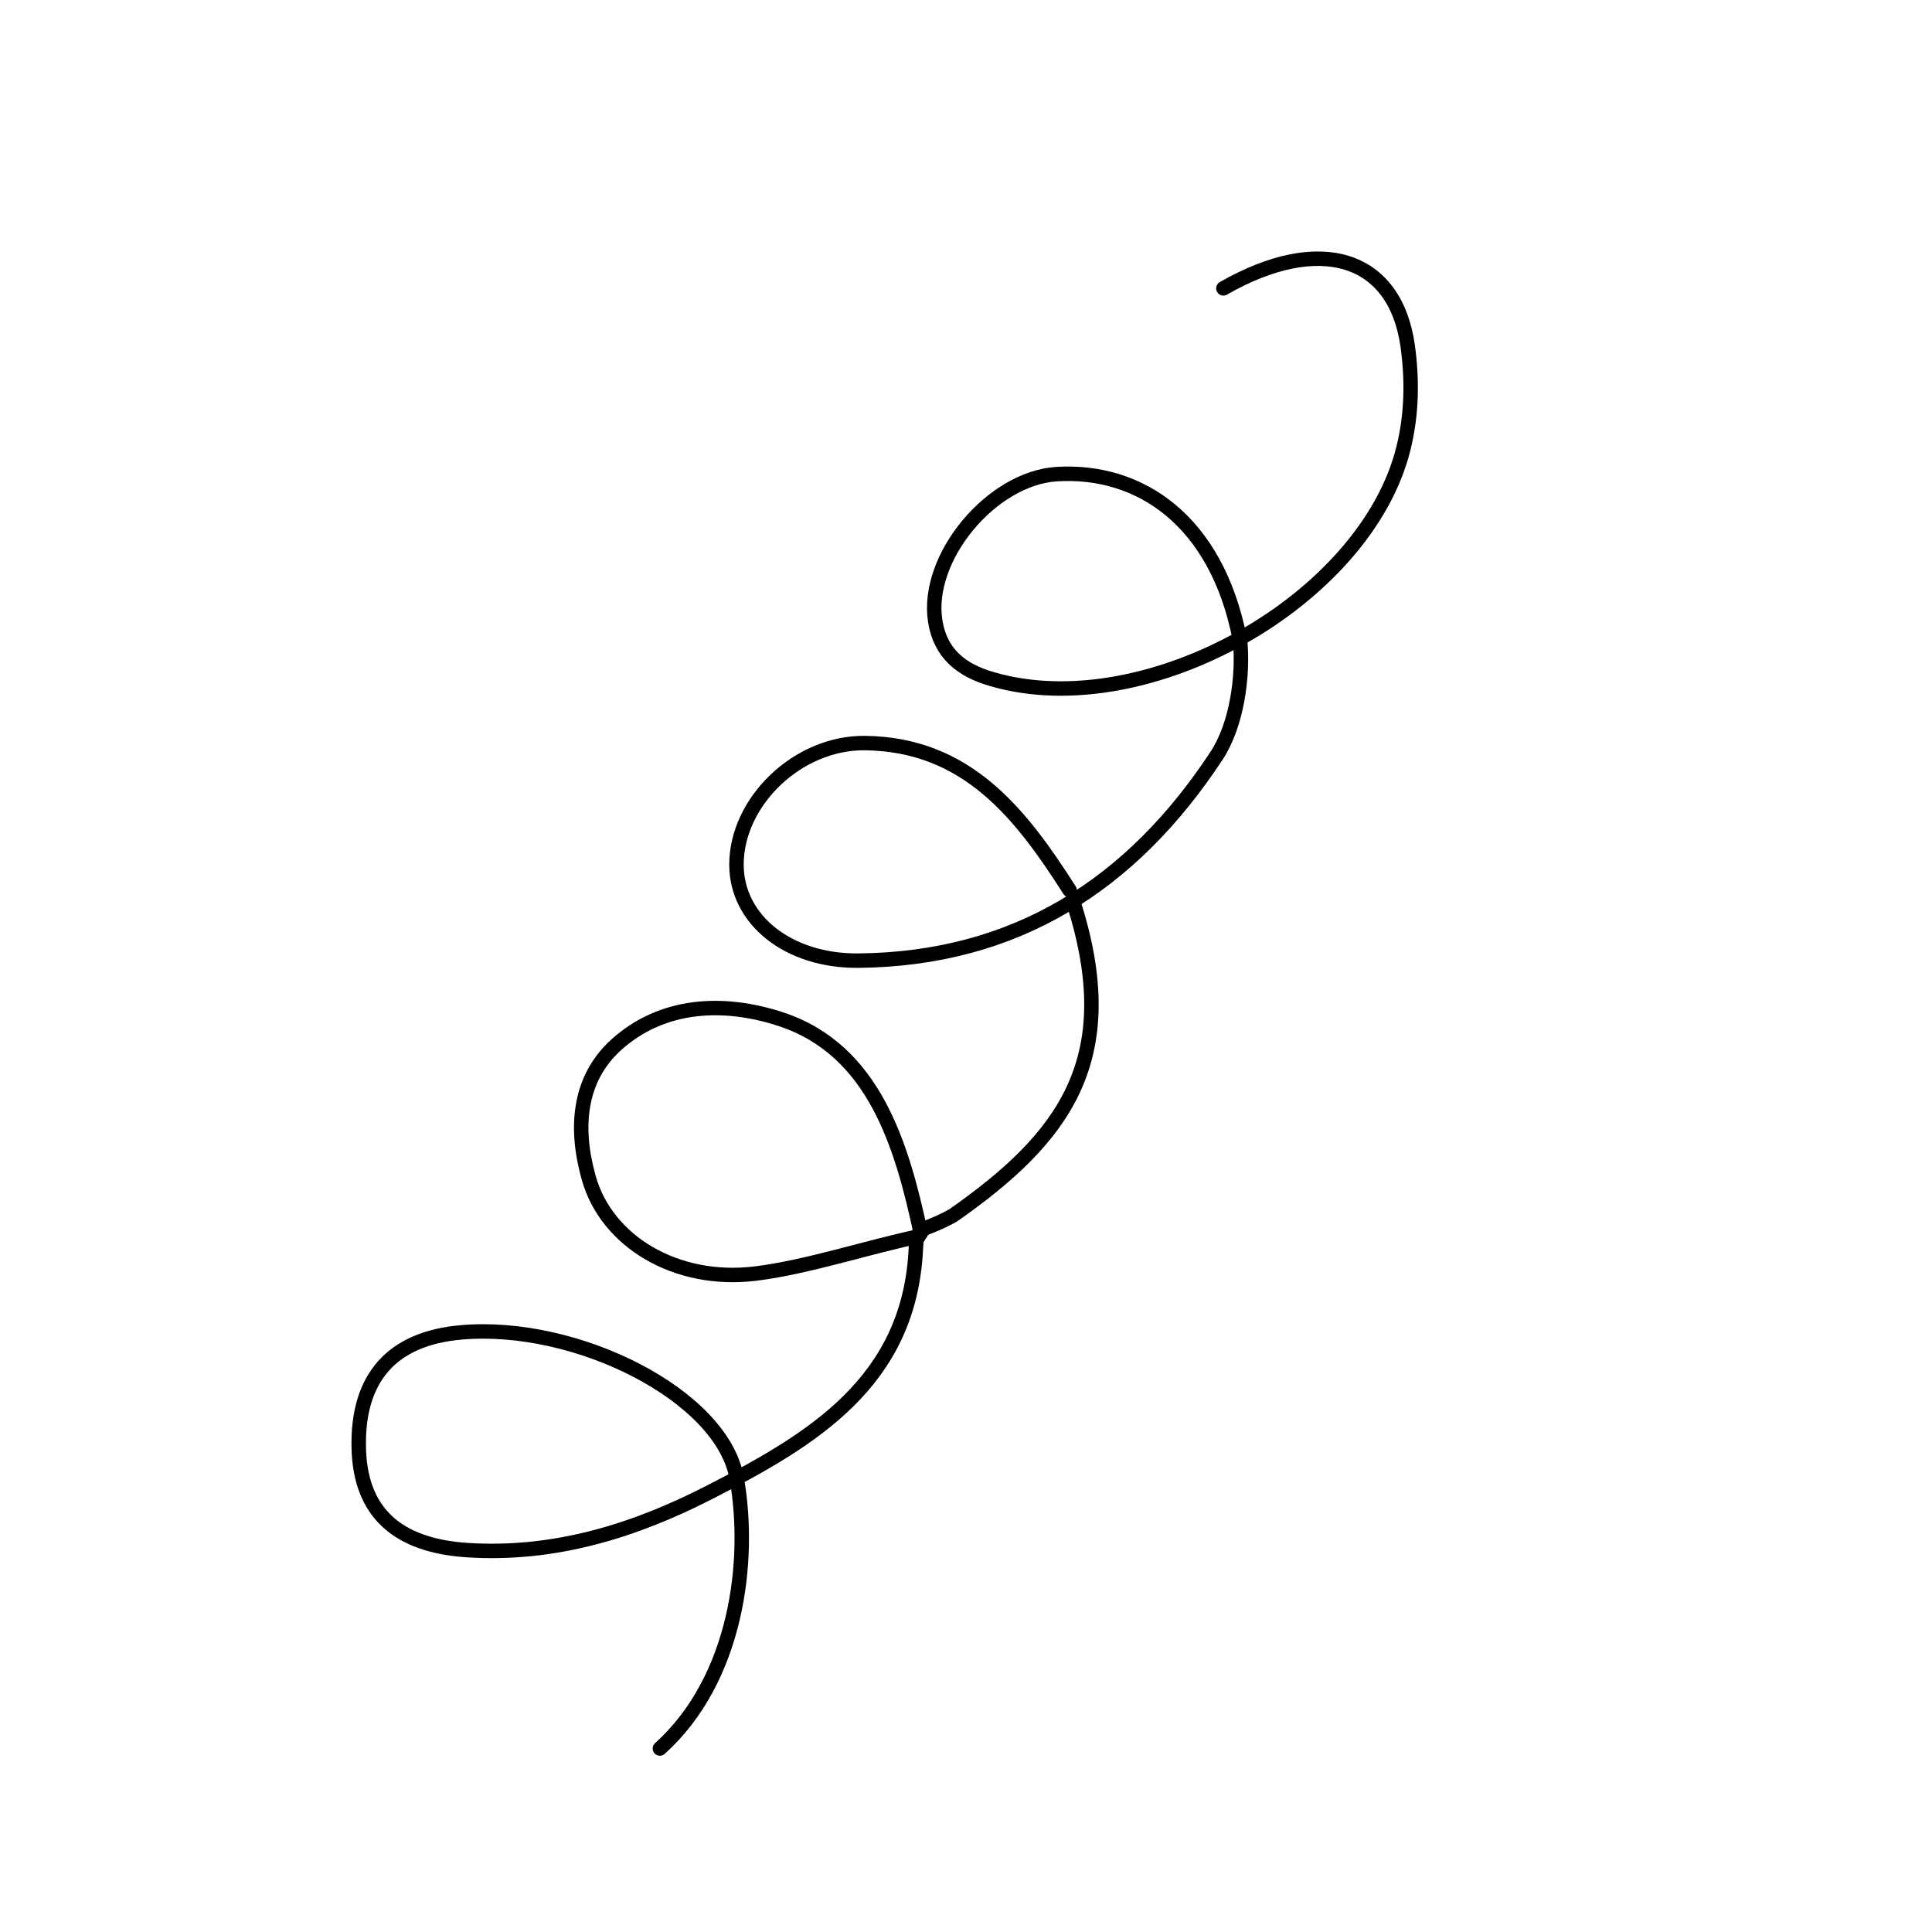 <?xml version="1.0" encoding="utf-8"?>
<!-- Generator: Adobe Illustrator 21.0.2, SVG Export Plug-In . SVG Version: 6.00 Build 0)  -->
<svg version="1.1" id="Layer_4" xmlns="http://www.w3.org/2000/svg" xmlns:xlink="http://www.w3.org/1999/xlink" x="0px" y="0px"
	 width="936px" height="936px" viewBox="0 0 936 936" enable-background="new 0 0 936 936" xml:space="preserve">
<g id="Sp6wf3_1_">
	<g>
		<path fill="none" stroke="#000000" stroke-width="7" stroke-linecap="round" stroke-linejoin="round" stroke-miterlimit="10" d="
			M446.1,597.5c-9.2-42.9-22.7-88.8-67.7-103.7c-27.6-9.1-57.5-7.9-80,12.5c-18.2,16.6-20,40.4-13.1,64.6
			c8.6,30.3,42,50.9,80.8,46.1c25.1-3.1,54.2-12.8,79-18"/>
		<path fill="none" stroke="#000000" stroke-width="7" stroke-linecap="round" stroke-linejoin="round" stroke-miterlimit="10" d="
			M518.2,431.3c-23.6-37-49.7-70.8-99.3-71.3c-32.4-0.3-62.1,28.3-62.1,58.9c0,26.6,25,46.8,59,46.5c76.3-0.7,132.6-36.9,173.6-99.3
			c9.7-14.7,13.2-38.6,11.3-56.7"/>
		<path fill="none" stroke="#000000" stroke-width="7" stroke-linecap="round" stroke-linejoin="round" stroke-miterlimit="10" d="
			M600.6,309.4c-11.3-57.4-48.5-82.2-88.7-79.7c-31.6,2-63.7,40.5-58.8,71.3c2.5,15.6,12.6,23.8,27.8,28.1
			c74.7,21.6,180.7-38.3,199-111.8c4.2-16.8,4.3-33.7,2.1-49.6c-6.1-43.7-42.9-54.6-89.3-28"/>
		<path fill="none" stroke="#000000" stroke-width="7" stroke-linecap="round" stroke-linejoin="round" stroke-miterlimit="10" d="
			M519.8,436.4c25.1,77.4-5.1,115.3-58,152.4c-15.7,8.8-17.5,4.1-18.1,16.3c-3.1,64.5-50.4,92.4-99.4,117.6
			c-36.7,18.9-75.5,31-117.8,28.3c-34.3-2.2-52.1-18.5-52.7-49.8c-0.7-33.5,15.9-52.8,49.7-55.7c55.9-4.9,126.3,30.6,133.4,70.6
			c7.1,40,0.1,97.4-37.2,131"/>
	</g>
</g>
</svg>
